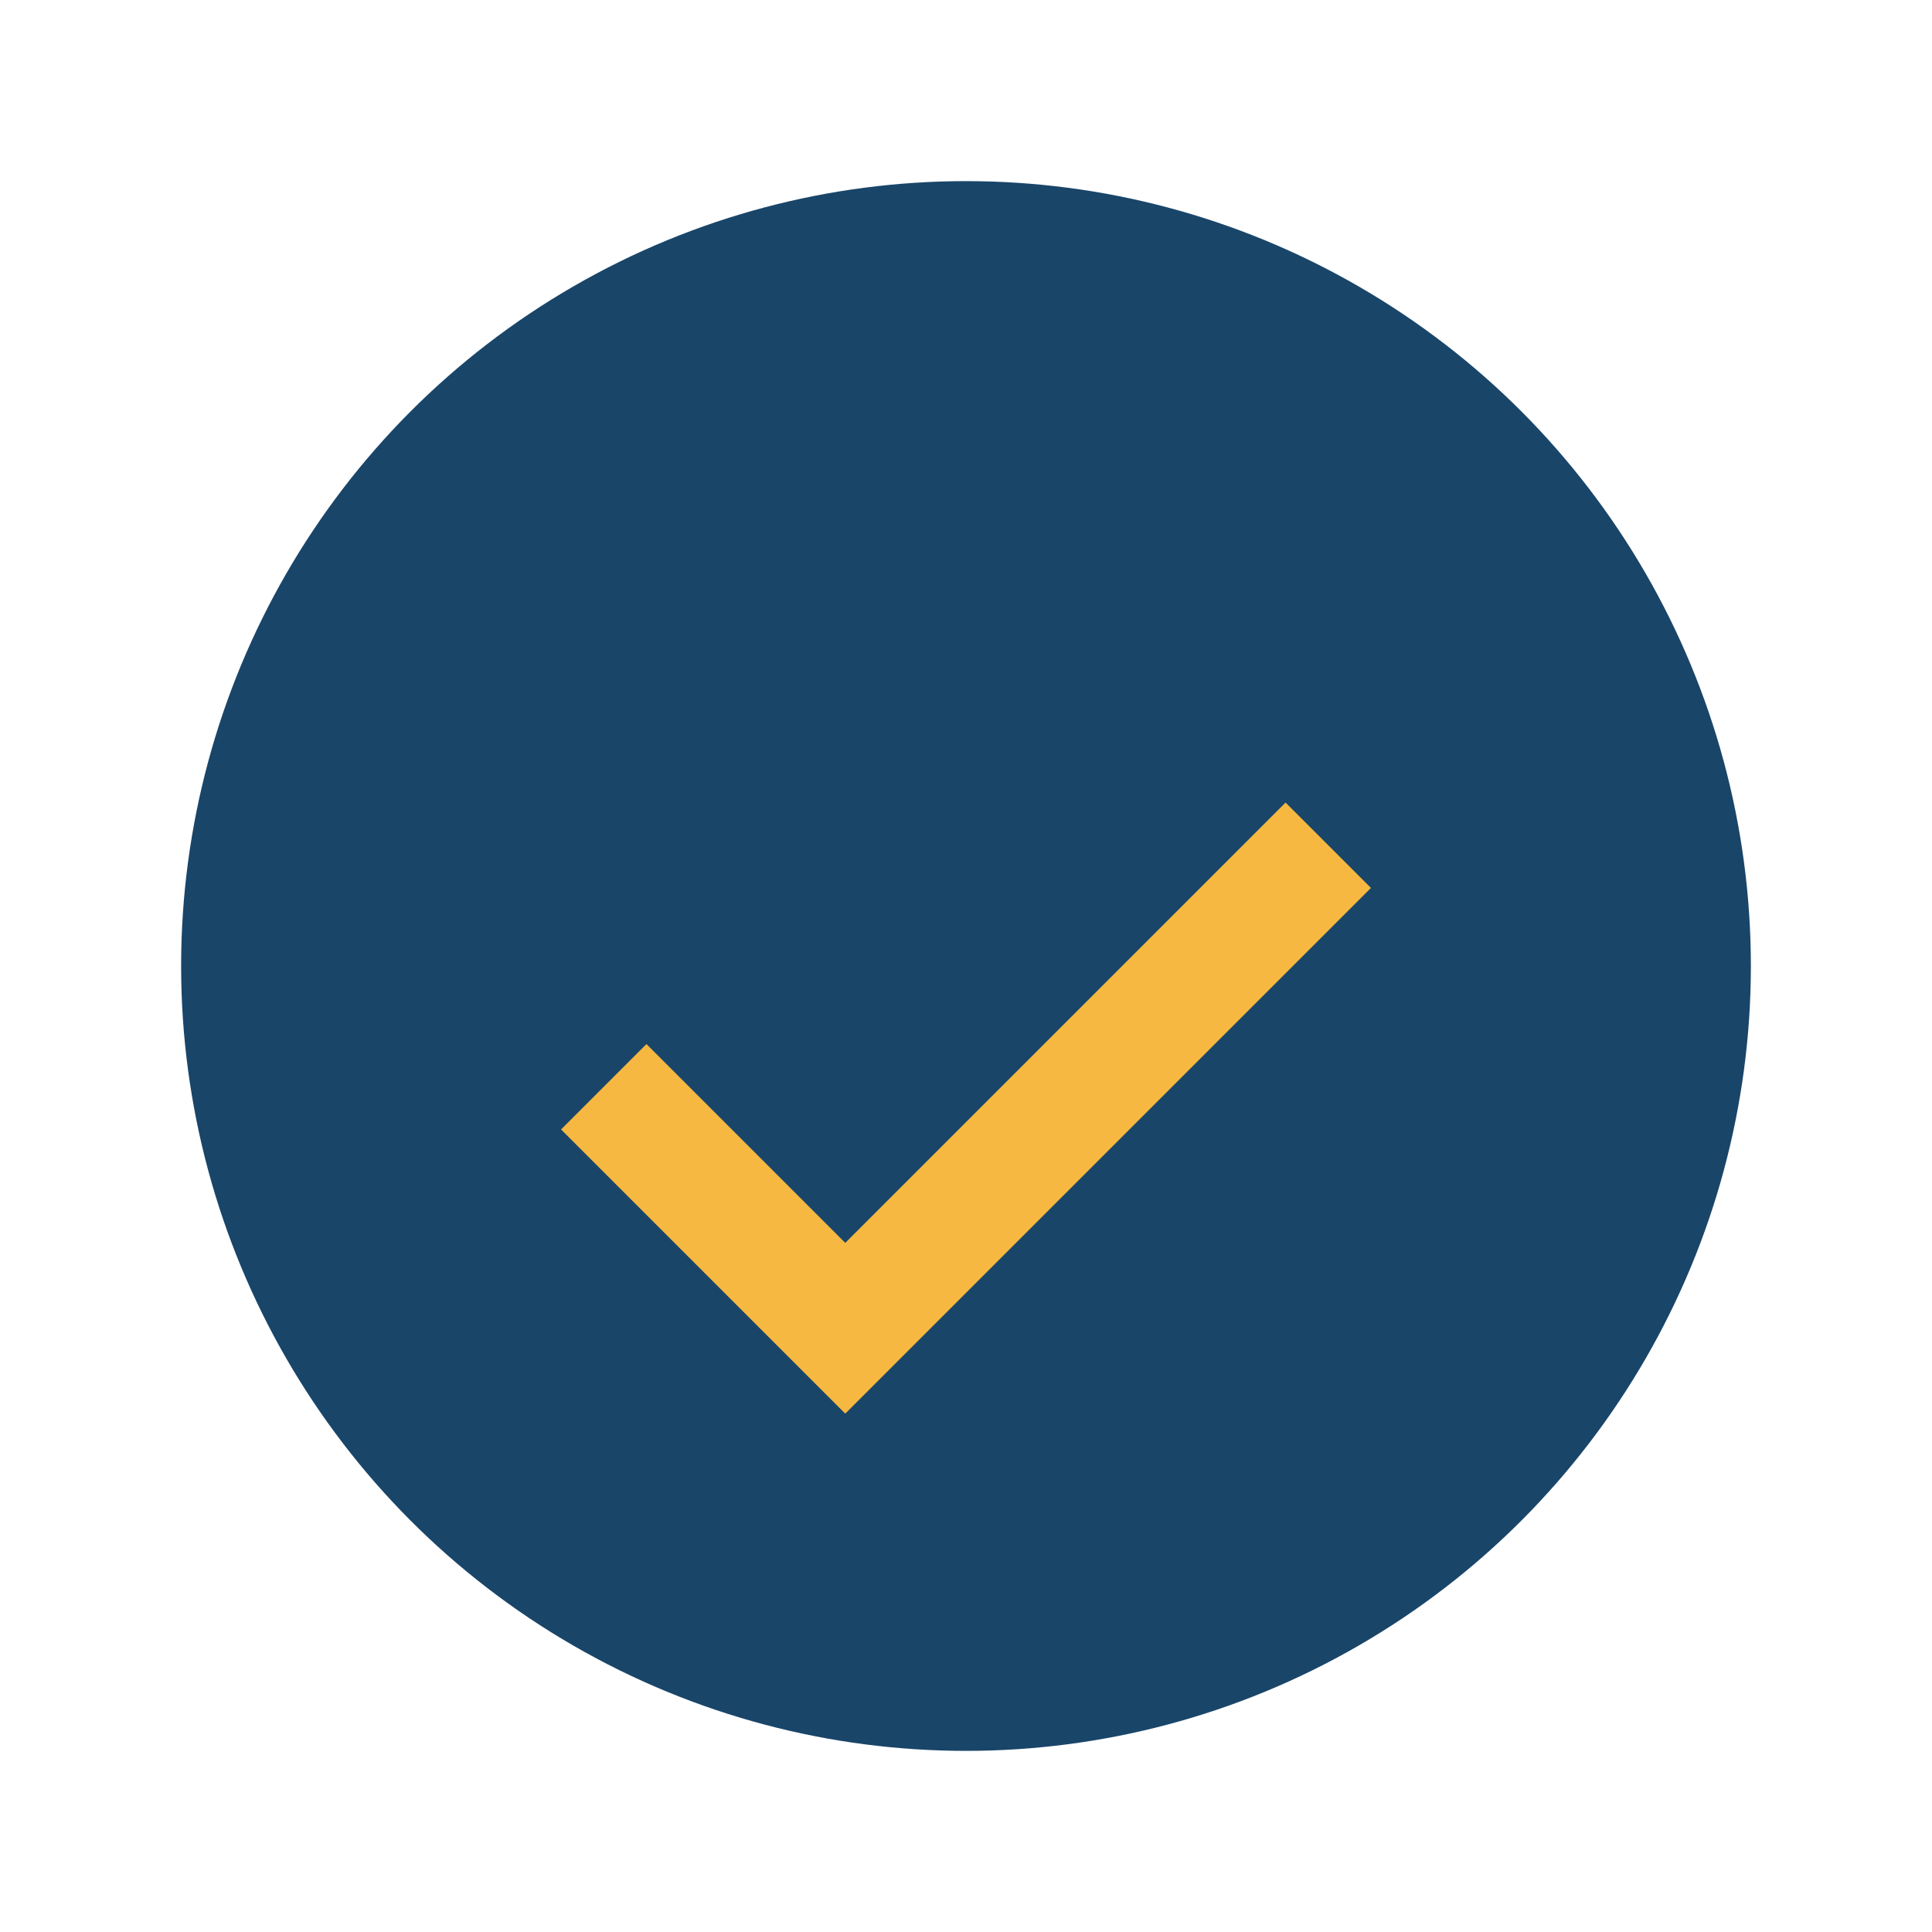 <?xml version="1.0" encoding="UTF-8"?>
<svg xmlns="http://www.w3.org/2000/svg" width="32" height="32" viewBox="0 0 32 32"><circle cx="16" cy="16" r="13" fill="#194569"/><path d="M10 18l4 4 8-8" stroke="#F6B840" stroke-width="2" fill="none"/></svg>